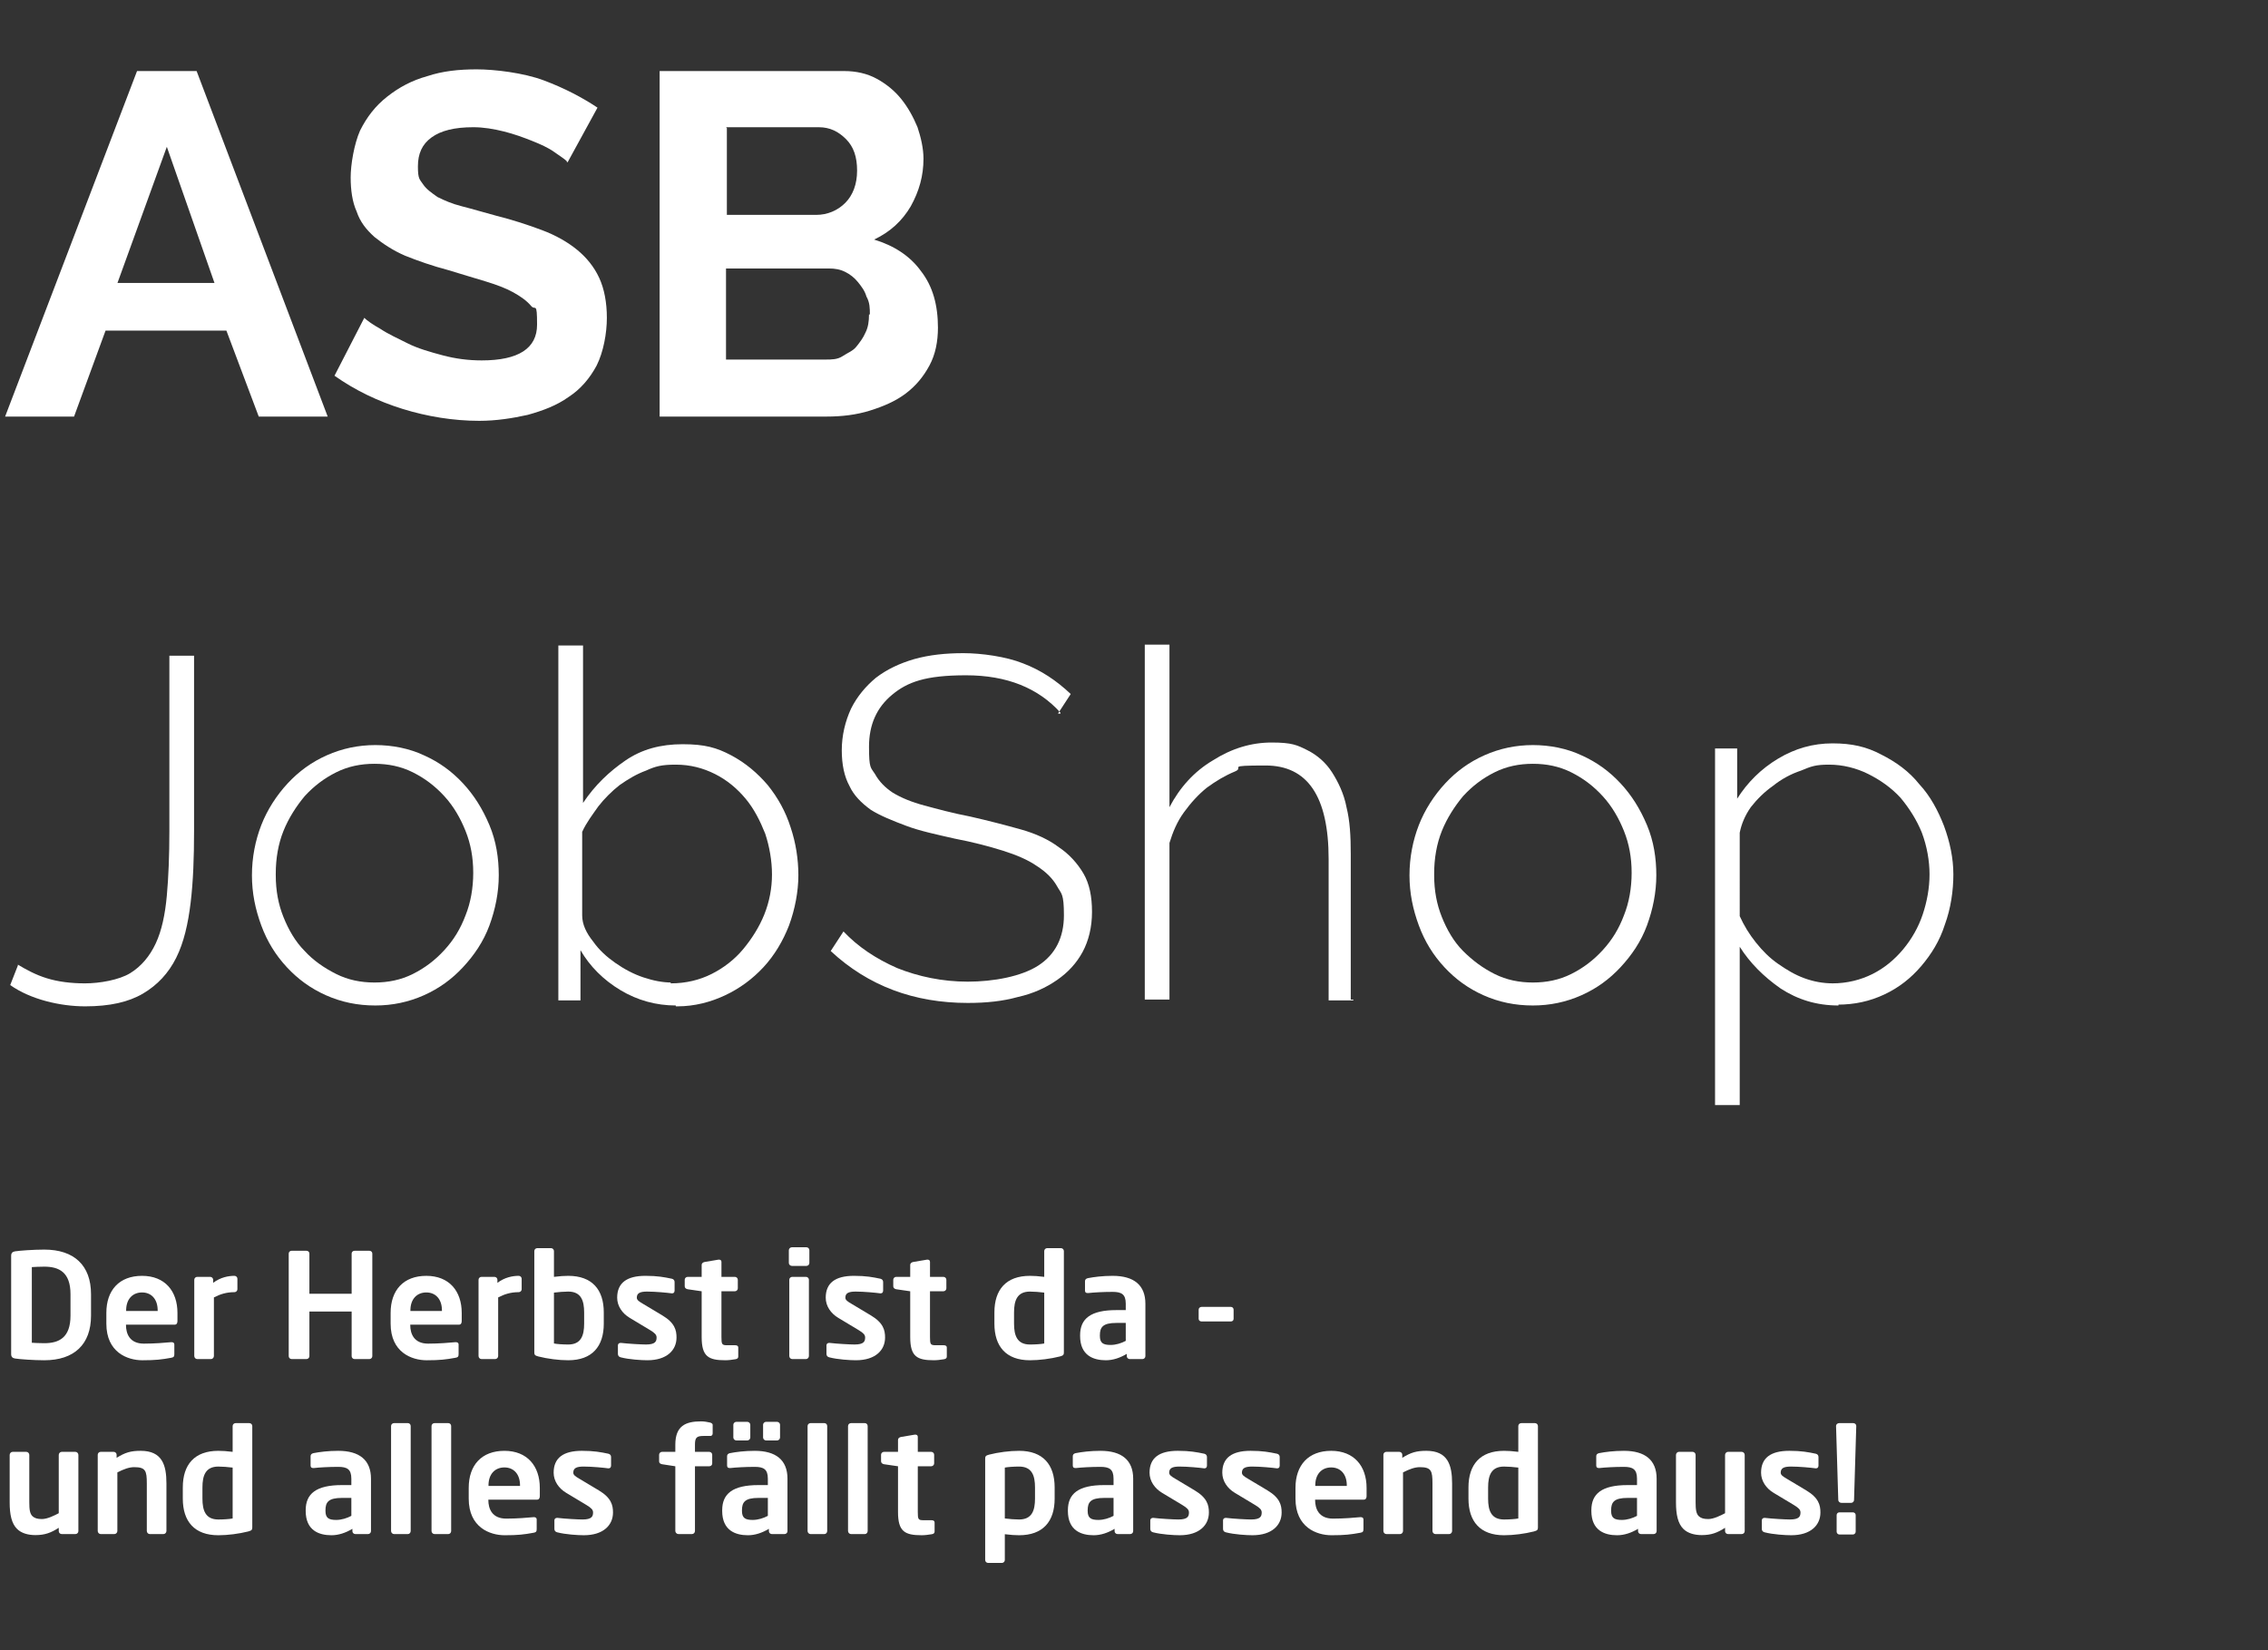 <?xml version="1.0" encoding="UTF-8" standalone="no"?>
<!-- Created with Inkscape (http://www.inkscape.org/) -->

<svg
   version="1.1"
   id="svg2"
   width="473.6"
   height="344.681"
   viewBox="0 0 473.6 344.681"
   xmlns="http://www.w3.org/2000/svg"
   xmlns:svg="http://www.w3.org/2000/svg">
  <rect x="0" y="0" width="473.6" height="344.681" fill="#333333" stroke="none"/>
  <defs
     id="defs6">
    <clipPath
       clipPathUnits="userSpaceOnUse"
       id="clipPath20">
      <path
         d="M 0,0 H 355.2 V 258.511 H 0 Z"
         id="path18" />
    </clipPath>
    <clipPath
       clipPathUnits="userSpaceOnUse"
       id="clipPath64">
      <path
         d="M 0,258.511 H 355.2 V 0 H 0 Z"
         id="path62" />
    </clipPath>
  </defs>
  <g
     id="g8"
     transform="matrix(1.333,0,0,-1.333,0,344.681)">
    <g
       id="g10"
       transform="translate(21.467,247.443)">
      <path
         d="m 0,0 -20.667,-54.133 h 10.8 l 4.934,13.466 H 14 l 5.067,-13.466 h 10.8 L 9.333,0 Z M 4.667,-11.867 12.133,-33.2 H -3.066 Z"
         style="fill:#ffffff;fill-opacity:1;fill-rule:nonzero;stroke:none"
         id="path12" />
    </g>
    <g
       id="g14">
      <g
         id="g16"
         clip-path="url(#clipPath20)">
        <g
           id="g22"
           transform="translate(88.8,233.31)">
          <path
             d="m 0,0 c -0.4,0.4 -1.067,0.8 -2,1.467 -0.933,0.666 -2.133,1.2 -3.467,1.733 -1.333,0.533 -2.8,1.067 -4.4,1.467 -1.6,0.4 -3.2,0.666 -4.8,0.666 -2.933,0 -5.066,-0.533 -6.533,-1.6 -1.467,-1.066 -2.133,-2.533 -2.133,-4.533 0,-2 0.266,-2 0.8,-2.8 0.533,-0.8 1.333,-1.333 2.266,-2 1.067,-0.533 2.267,-1.067 3.867,-1.467 1.6,-0.4 3.333,-0.933 5.333,-1.466 C -8.4,-9.2 -6,-10 -3.867,-10.8 c 2.134,-0.8 4,-1.867 5.467,-3.067 1.467,-1.2 2.667,-2.666 3.467,-4.4 0.8,-1.733 1.2,-3.866 1.2,-6.266 0,-2.4 -0.534,-5.334 -1.6,-7.467 -1.067,-2 -2.534,-3.733 -4.4,-4.933 -1.867,-1.334 -4,-2.134 -6.4,-2.8 -2.4,-0.534 -4.934,-0.934 -7.6,-0.934 -4,0 -8.134,0.667 -12,1.867 -3.867,1.2 -7.467,2.933 -10.667,5.2 l 4.667,9.067 c 0.4,-0.4 1.333,-1.067 2.533,-1.734 1.2,-0.8 2.667,-1.466 4.267,-2.266 1.6,-0.8 3.466,-1.334 5.466,-1.867 2,-0.533 4,-0.8 6.134,-0.8 5.733,0 8.666,1.867 8.666,5.6 0,3.733 -0.266,2.133 -0.933,2.933 -0.667,0.8 -1.6,1.467 -2.8,2.134 -1.2,0.666 -2.667,1.2 -4.4,1.733 -1.733,0.533 -3.6,1.067 -5.733,1.733 -2.534,0.667 -4.8,1.467 -6.8,2.267 -1.867,0.8 -3.467,1.867 -4.8,2.933 -1.334,1.2 -2.267,2.4 -2.8,4 -0.667,1.467 -0.934,3.334 -0.934,5.334 0,2 0.534,5.2 1.467,7.333 1.067,2.133 2.4,3.867 4.267,5.333 1.866,1.467 3.866,2.534 6.266,3.2 2.4,0.8 4.934,1.067 7.734,1.067 2.8,0 7.333,-0.533 10.533,-1.733 C -0.4,11.467 2.4,10 4.8,8.4 L 0.133,-0.133 H 0 Z"
             style="fill:#ffffff;fill-opacity:1;fill-rule:nonzero;stroke:none"
             id="path24" />
        </g>
        <g
           id="g26"
           transform="translate(146.933,207.31)">
          <path
             d="m 0,0 c 0,-2.267 -0.4,-4.267 -1.333,-6 -0.934,-1.733 -2.134,-3.2 -3.734,-4.4 -1.6,-1.2 -3.466,-2 -5.6,-2.667 -2.133,-0.666 -4.4,-0.933 -6.8,-0.933 H -43.6 v 54.133 h 28.933 c 1.867,0 3.6,-0.4 5.067,-1.2 1.467,-0.8 2.8,-1.866 3.867,-3.2 1.066,-1.333 1.866,-2.8 2.533,-4.4 0.533,-1.6 0.933,-3.333 0.933,-4.933 0,-2.667 -0.666,-5.067 -2,-7.467 -1.333,-2.266 -3.2,-4 -5.733,-5.2 C -6.933,12.8 -4.4,11.2 -2.667,8.8 -0.8,6.4 0,3.467 0,-0.133 Z M -33.067,31.2 V 17.6 h 14 c 1.734,0 3.334,0.667 4.534,1.867 1.2,1.2 1.866,2.933 1.866,5.066 0,2.134 -0.533,3.734 -1.733,4.934 -1.2,1.2 -2.533,1.866 -4.267,1.866 H -33.2 Z M -10.667,2 c 0,0.933 0,1.867 -0.533,2.8 -0.267,0.933 -0.8,1.6 -1.333,2.267 -0.534,0.666 -1.2,1.2 -2,1.6 -0.8,0.4 -1.6,0.533 -2.534,0.533 H -33.2 V -5.067 h 15.6 c 0.933,0 1.867,0 2.667,0.534 0.8,0.533 1.6,0.8 2.133,1.466 0.533,0.667 1.067,1.334 1.467,2.267 0.4,0.8 0.533,1.733 0.533,2.8 z"
             style="fill:#ffffff;fill-opacity:1;fill-rule:nonzero;stroke:none"
             id="path28" />
        </g>
        <g
           id="g30"
           transform="translate(2.8,107.444)">
          <path
             d="m 0,0 c 1.333,-0.8 2.8,-1.6 4.533,-2.133 1.734,-0.534 3.734,-0.8 6,-0.8 2.267,0 5.334,0.533 7.067,1.6 1.733,1.066 3.067,2.666 4,4.666 0.933,2 1.467,4.534 1.733,7.467 0.267,2.933 0.4,6.4 0.4,10.133 V 48.4 H 27.6 V 20.933 C 27.6,16.8 27.467,13.067 27.067,9.733 26.667,6.4 26,3.467 24.8,1.067 c -1.2,-2.4 -2.933,-4.267 -5.2,-5.6 -2.267,-1.334 -5.2,-2 -9.067,-2 C 6.667,-6.533 2,-5.467 -1.2,-3.2 L 0,-0.133 Z"
             style="fill:#ffffff;fill-opacity:1;fill-rule:nonzero;stroke:none"
             id="path32" />
        </g>
        <g
           id="g34"
           transform="translate(58.8,101.044)">
          <path
             d="m 0,0 c -2.8,0 -5.333,0.533 -7.733,1.6 -2.4,1.067 -4.4,2.533 -6.134,4.4 -1.733,1.867 -3.066,4 -4,6.533 -0.933,2.534 -1.466,5.067 -1.466,7.867 0,2.8 0.533,5.467 1.466,7.867 0.934,2.4 2.4,4.666 4.134,6.533 1.733,1.867 3.733,3.333 6.133,4.4 2.4,1.067 4.933,1.6 7.6,1.6 2.667,0 5.333,-0.533 7.6,-1.6 2.4,-1.067 4.4,-2.533 6.133,-4.4 1.734,-1.867 3.067,-4 4.134,-6.533 1.066,-2.534 1.466,-5.2 1.466,-7.867 0,-2.667 -0.533,-5.333 -1.466,-7.867 C 16.933,10 15.467,7.867 13.733,6 12,4.133 10,2.667 7.6,1.6 5.2,0.533 2.667,0 0,0 m -15.6,20.4 c 0,-2.4 0.4,-4.533 1.2,-6.533 0.8,-2 1.867,-3.867 3.333,-5.334 C -9.733,7.067 -8,5.867 -6.133,4.933 -4.267,4 -2.267,3.6 -0.133,3.6 2,3.6 4,4 5.867,4.933 7.733,5.867 9.333,7.067 10.8,8.667 c 1.467,1.6 2.533,3.333 3.333,5.466 0.8,2 1.2,4.267 1.2,6.667 0,2.4 -0.4,4.533 -1.2,6.533 -0.8,2 -1.866,3.867 -3.333,5.467 -1.467,1.6 -3.067,2.8 -4.933,3.733 -1.867,0.934 -3.867,1.334 -6,1.334 -2.134,0 -4.134,-0.4 -6,-1.334 C -8,35.6 -9.6,34.4 -11.067,32.8 -12.4,31.2 -13.6,29.333 -14.4,27.333 c -0.8,-2 -1.2,-4.266 -1.2,-6.666 z"
             style="fill:#ffffff;fill-opacity:1;fill-rule:nonzero;stroke:none"
             id="path36" />
        </g>
        <g
           id="g38"
           transform="translate(105.867,101.044)">
          <path
             d="m 0,0 c -3.067,0 -6,0.8 -8.667,2.4 -2.666,1.6 -4.8,3.733 -6.266,6.267 V 0.8 H -18.4 v 55.6 h 3.867 V 31.733 c 1.866,2.8 4.133,4.934 6.666,6.667 2.534,1.733 5.467,2.533 8.934,2.533 3.466,0 5.333,-0.533 7.6,-1.733 2.266,-1.2 4.133,-2.8 5.733,-4.667 1.6,-2 2.8,-4.133 3.6,-6.666 0.8,-2.4 1.2,-4.934 1.2,-7.467 0,-2.533 -0.533,-5.333 -1.467,-7.867 C 16.8,10.133 15.467,7.867 13.733,6 12,4.133 10,2.667 7.733,1.6 5.467,0.533 2.933,-0.133 0.267,-0.133 H 0 Z M -0.8,3.467 C 1.6,3.467 3.733,4 5.6,4.933 7.467,5.867 9.2,7.2 10.533,8.8 c 1.334,1.6 2.534,3.467 3.334,5.467 0.8,2 1.2,4.133 1.2,6.266 0,2.134 -0.4,4.4 -1.067,6.4 -0.8,2 -1.733,3.867 -3.067,5.467 C 9.6,34 8,35.333 6.133,36.267 4.267,37.2 2.267,37.733 0,37.733 -2.267,37.733 -3.2,37.467 -4.667,36.8 -6.133,36.267 -7.467,35.467 -8.8,34.533 -10,33.6 -11.2,32.4 -12.133,31.2 -13.067,29.867 -14,28.667 -14.667,27.2 V 14.133 c 0,-1.466 0.667,-2.8 1.734,-4.133 C -12,8.667 -10.8,7.6 -9.467,6.667 -8.133,5.733 -6.667,4.933 -5.067,4.4 -3.467,3.867 -2,3.6 -0.667,3.6 H -0.8 Z"
             style="fill:#ffffff;fill-opacity:1;fill-rule:nonzero;stroke:none"
             id="path40" />
        </g>
        <g
           id="g42"
           transform="translate(166.133,146.91)">
          <path
             d="m 0,0 c -3.467,3.867 -8.4,5.867 -14.8,5.867 -6.4,0 -9.2,-1.067 -11.6,-3.067 -2.4,-2 -3.6,-4.667 -3.6,-8.133 0,-3.467 0.267,-3.2 0.933,-4.267 0.667,-1.2 1.6,-2.133 2.8,-2.933 1.334,-0.8 2.934,-1.467 4.934,-2 2,-0.534 4.4,-1.2 7.2,-1.734 2.933,-0.666 5.466,-1.333 7.866,-2 2.4,-0.666 4.4,-1.6 6,-2.8 1.6,-1.066 2.934,-2.533 3.867,-4.133 0.933,-1.6 1.333,-3.6 1.333,-6 0,-2.4 -0.533,-4.533 -1.466,-6.267 -0.934,-1.733 -2.267,-3.2 -4,-4.4 -1.734,-1.2 -3.734,-2.133 -6.134,-2.666 -2.4,-0.667 -4.933,-0.934 -7.866,-0.934 -8.4,0 -15.6,2.667 -21.467,8.134 l 2,3.066 c 2.267,-2.4 5.067,-4.266 8.4,-5.733 3.333,-1.333 7.067,-2.133 11.067,-2.133 4,0 8.4,0.8 11.066,2.533 2.667,1.733 4,4.4 4,7.867 0,3.466 -0.4,3.333 -1.066,4.533 -0.667,1.2 -1.734,2.267 -3.2,3.2 -1.334,0.933 -3.2,1.733 -5.334,2.4 -2.133,0.667 -4.666,1.333 -7.466,1.867 -2.934,0.666 -5.467,1.2 -7.6,2 -2.134,0.8 -4.134,1.6 -5.6,2.533 -1.467,1.067 -2.667,2.267 -3.334,3.733 -0.8,1.467 -1.2,3.334 -1.2,5.6 0,2.267 0.534,4.534 1.467,6.534 0.933,1.866 2.267,3.466 3.867,4.8 1.733,1.333 3.733,2.266 6,2.933 2.4,0.667 4.933,0.933 7.733,0.933 2.8,0 6.667,-0.533 9.333,-1.6 2.8,-1.066 5.2,-2.666 7.467,-4.8 l -2,-3.066 H 0 Z"
             style="fill:#ffffff;fill-opacity:1;fill-rule:nonzero;stroke:none"
             id="path44" />
        </g>
        <g
           id="g46"
           transform="translate(212,101.844)">
          <path
             d="M 0,0 H -3.867 V 22.133 C -3.867,32 -7.2,36.8 -13.733,36.8 c -6.534,0 -3.2,-0.267 -4.8,-0.933 -1.6,-0.667 -2.934,-1.467 -4.4,-2.534 -1.334,-1.066 -2.534,-2.4 -3.6,-3.866 C -27.6,28 -28.267,26.4 -28.8,24.667 V 0.133 h -3.867 v 55.6 H -28.8 V 30.267 c 1.6,3.066 3.867,5.6 6.8,7.333 2.933,1.867 6,2.8 9.2,2.8 3.2,0 4,-0.4 5.6,-1.2 1.6,-0.8 2.933,-2 3.867,-3.467 C -2.4,34.267 -1.467,32.4 -1.067,30.267 -0.533,28.133 -0.4,25.733 -0.4,22.933 V 0.133 H 0 Z"
             style="fill:#ffffff;fill-opacity:1;fill-rule:nonzero;stroke:none"
             id="path48" />
        </g>
        <g
           id="g50"
           transform="translate(240.133,101.044)">
          <path
             d="m 0,0 c -2.8,0 -5.333,0.533 -7.733,1.6 -2.4,1.067 -4.4,2.533 -6.134,4.4 -1.733,1.867 -3.066,4 -4,6.533 -0.933,2.534 -1.466,5.067 -1.466,7.867 0,2.8 0.533,5.467 1.466,7.867 0.934,2.4 2.4,4.666 4.134,6.533 1.733,1.867 3.733,3.333 6.133,4.4 2.4,1.067 4.933,1.6 7.6,1.6 2.667,0 5.333,-0.533 7.6,-1.6 2.4,-1.067 4.4,-2.533 6.133,-4.4 1.734,-1.867 3.067,-4 4.134,-6.533 1.066,-2.534 1.466,-5.2 1.466,-7.867 0,-2.667 -0.533,-5.333 -1.466,-7.867 C 16.933,10 15.467,7.867 13.733,6 12,4.133 10,2.667 7.6,1.6 5.2,0.533 2.667,0 0,0 m -15.467,20.4 c 0,-2.4 0.4,-4.533 1.2,-6.533 0.8,-2 1.867,-3.867 3.334,-5.334 C -9.467,7.067 -7.867,5.867 -6,4.933 -4.133,4 -2.133,3.6 0,3.6 c 2.133,0 4.133,0.4 6,1.333 1.867,0.934 3.467,2.134 4.933,3.734 1.467,1.6 2.534,3.333 3.334,5.466 0.8,2 1.2,4.267 1.2,6.667 0,2.4 -0.4,4.533 -1.2,6.533 -0.8,2 -1.867,3.867 -3.334,5.467 -1.466,1.6 -3.066,2.8 -4.933,3.733 -1.867,0.934 -3.867,1.334 -6,1.334 -2.133,0 -4.133,-0.4 -6,-1.334 C -7.867,35.6 -9.467,34.4 -10.933,32.8 c -1.334,-1.6 -2.534,-3.467 -3.334,-5.467 -0.8,-2 -1.2,-4.266 -1.2,-6.666 z"
             style="fill:#ffffff;fill-opacity:1;fill-rule:nonzero;stroke:none"
             id="path52" />
        </g>
        <g
           id="g54"
           transform="translate(288,101.044)">
          <path
             d="m 0,0 c -3.467,0 -6.4,0.933 -9.067,2.667 -2.666,1.866 -4.8,4 -6.4,6.533 v -24.8 h -3.866 v 55.867 h 3.466 V 32.4 c 1.6,2.533 3.734,4.667 6.4,6.267 2.667,1.6 5.467,2.4 8.534,2.4 3.066,0 5.333,-0.534 7.6,-1.734 2.4,-1.2 4.4,-2.666 6,-4.666 C 14.4,32.8 15.6,30.533 16.533,28.133 17.467,25.6 18,23.067 18,20.533 18,18 17.6,15.2 16.667,12.667 15.867,10.133 14.533,8 12.933,6.133 11.333,4.267 9.467,2.8 7.2,1.733 4.933,0.667 2.533,0.133 -0.133,0.133 H 0 Z M -0.933,3.467 C 1.333,3.467 3.467,4 5.333,4.933 7.2,5.867 8.8,7.2 10.133,8.8 c 1.334,1.6 2.4,3.467 3.067,5.467 0.667,2 1.067,4.133 1.067,6.266 0,2.134 -0.4,4.4 -1.2,6.534 -0.8,2 -2,3.866 -3.334,5.466 -1.466,1.6 -3.2,2.8 -5.066,3.734 -1.867,0.933 -4,1.466 -6.134,1.466 -2.133,0 -2.8,-0.266 -4.4,-0.933 -1.6,-0.533 -3.066,-1.333 -4.4,-2.4 -1.333,-0.933 -2.533,-2.133 -3.466,-3.333 -0.934,-1.334 -1.467,-2.667 -1.734,-4 V 14 C -14.8,12.533 -14,11.2 -12.933,9.867 -11.867,8.533 -10.8,7.467 -9.467,6.533 -8.133,5.6 -6.8,4.8 -5.333,4.267 -3.867,3.733 -2.4,3.467 -0.8,3.467 Z"
             style="fill:#ffffff;fill-opacity:1;fill-rule:nonzero;stroke:none"
             id="path56" />
        </g>
      </g>
    </g>
    <g
       id="g58">
      <g
         id="g60"
         clip-path="url(#clipPath64)">
        <g
           id="g66"
           transform="translate(11.044,55.81)">
          <path
             d="m 0,0 c 0,3.426 -1.771,4.317 -4.101,4.317 -0.862,0 -1.468,-0.046 -1.957,-0.069 V -7.606 c 0.489,-0.024 1.095,-0.069 1.957,-0.069 2.33,0 4.101,0.891 4.101,4.317 z m -4.101,-10.348 c -1.654,0 -3.891,0.16 -4.59,0.275 -0.396,0.068 -0.606,0.251 -0.606,0.708 V 6.008 c 0,0.456 0.21,0.639 0.606,0.708 0.699,0.114 2.936,0.273 4.59,0.273 4.66,0 7.316,-2.467 7.316,-6.989 v -3.358 c 0,-4.523 -2.656,-6.99 -7.316,-6.99"
             style="fill:#ffffff;fill-opacity:1;fill-rule:nonzero;stroke:none"
             id="path68" />
        </g>
        <g
           id="g70"
           transform="translate(24.7,53.274)">
          <path
             d="M 0,0 C 0,1.782 -1.001,2.811 -2.446,2.811 -3.891,2.811 -4.939,1.805 -4.939,0 V -0.091 H 0 Z m 2.633,-2.238 h -7.596 v -0.069 c 0,-1.325 0.56,-2.901 2.796,-2.901 1.701,0 3.309,0.138 4.288,0.229 H 2.19 c 0.233,0 0.42,-0.115 0.42,-0.343 v -1.507 c 0,-0.366 -0.07,-0.525 -0.489,-0.594 -1.515,-0.274 -2.424,-0.389 -4.521,-0.389 -2.329,0 -5.639,1.234 -5.639,5.734 v 1.69 c 0,3.564 2.028,5.802 5.593,5.802 3.588,0 5.545,-2.398 5.545,-5.802 v -1.279 c 0,-0.365 -0.14,-0.571 -0.466,-0.571"
             style="fill:#ffffff;fill-opacity:1;fill-rule:nonzero;stroke:none"
             id="path72" />
        </g>
        <g
           id="g74"
           transform="translate(36.724,56.13)">
          <path
             d="m 0,0 c -1.258,0 -2.237,-0.319 -3.215,-0.822 v -9.183 c 0,-0.251 -0.21,-0.479 -0.467,-0.479 h -2.143 c -0.257,0 -0.466,0.228 -0.466,0.479 V 1.941 c 0,0.252 0.209,0.457 0.466,0.457 h 2.027 c 0.256,0 0.466,-0.205 0.466,-0.457 V 1.462 C -2.19,2.33 -0.932,2.559 0,2.559 0.256,2.559 0.466,2.354 0.466,2.102 V 0.457 C 0.466,0.206 0.256,0 0,0"
             style="fill:#ffffff;fill-opacity:1;fill-rule:nonzero;stroke:none"
             id="path76" />
        </g>
        <g
           id="g78"
           transform="translate(57.858,45.645)">
          <path
             d="M 0,0 H -2.307 C -2.563,0 -2.772,0.206 -2.772,0.457 V 7.446 H -9.39 V 0.457 C -9.39,0.206 -9.6,0 -9.856,0 h -2.307 c -0.256,0 -0.465,0.206 -0.465,0.457 v 16.081 c 0,0.251 0.209,0.434 0.465,0.434 h 2.307 c 0.256,0 0.466,-0.183 0.466,-0.434 v -6.305 h 6.618 v 6.305 c 0,0.251 0.209,0.434 0.465,0.434 H 0 c 0.256,0 0.466,-0.183 0.466,-0.434 V 0.457 C 0.466,0.206 0.256,0 0,0"
             style="fill:#ffffff;fill-opacity:1;fill-rule:nonzero;stroke:none"
             id="path80" />
        </g>
        <g
           id="g82"
           transform="translate(69.231,53.274)">
          <path
             d="M 0,0 C 0,1.782 -1.001,2.811 -2.446,2.811 -3.891,2.811 -4.939,1.805 -4.939,0 V -0.091 H 0 Z m 2.633,-2.238 h -7.596 v -0.069 c 0,-1.325 0.56,-2.901 2.796,-2.901 1.701,0 3.309,0.138 4.288,0.229 H 2.19 c 0.233,0 0.42,-0.115 0.42,-0.343 v -1.507 c 0,-0.366 -0.07,-0.525 -0.489,-0.594 -1.515,-0.274 -2.424,-0.389 -4.521,-0.389 -2.329,0 -5.638,1.234 -5.638,5.734 v 1.69 c 0,3.564 2.027,5.802 5.592,5.802 3.588,0 5.545,-2.398 5.545,-5.802 v -1.279 c 0,-0.365 -0.14,-0.571 -0.466,-0.571"
             style="fill:#ffffff;fill-opacity:1;fill-rule:nonzero;stroke:none"
             id="path84" />
        </g>
        <g
           id="g86"
           transform="translate(81.255,56.13)">
          <path
             d="m 0,0 c -1.258,0 -2.237,-0.319 -3.215,-0.822 v -9.183 c 0,-0.251 -0.21,-0.479 -0.467,-0.479 h -2.143 c -0.257,0 -0.466,0.228 -0.466,0.479 V 1.941 c 0,0.252 0.209,0.457 0.466,0.457 h 2.027 c 0.256,0 0.466,-0.205 0.466,-0.457 V 1.462 C -2.19,2.33 -0.932,2.559 0,2.559 0.256,2.559 0.466,2.354 0.466,2.102 V 0.457 C 0.466,0.206 0.256,0 0,0"
             style="fill:#ffffff;fill-opacity:1;fill-rule:nonzero;stroke:none"
             id="path88" />
        </g>
        <g
           id="g90"
           transform="translate(91.508,52.955)">
          <path
             d="m 0,0 c 0,1.873 -0.489,3.267 -2.493,3.267 -0.559,0 -1.584,-0.069 -2.236,-0.161 v -7.971 c 0.442,-0.092 1.397,-0.16 2.236,-0.16 2.004,0 2.493,1.393 2.493,3.266 z m -2.493,-7.492 c -1.491,0 -3.238,0.228 -4.683,0.594 -0.536,0.136 -0.629,0.274 -0.629,0.617 V 9.616 c 0,0.252 0.209,0.457 0.466,0.457 h 2.143 c 0.257,0 0.467,-0.205 0.467,-0.457 V 5.573 c 0.861,0.114 1.677,0.16 2.236,0.16 3.751,0 5.569,-2.17 5.569,-5.733 v -1.759 c 0,-3.563 -1.818,-5.733 -5.569,-5.733"
             style="fill:#ffffff;fill-opacity:1;fill-rule:nonzero;stroke:none"
             id="path92" />
        </g>
        <g
           id="g94"
           transform="translate(101.412,45.463)">
          <path
             d="m 0,0 c -0.909,0 -2.866,0.114 -4.17,0.457 -0.28,0.068 -0.443,0.251 -0.443,0.525 v 1.371 c 0,0.182 0.163,0.365 0.396,0.365 h 0.093 c 1.119,-0.137 3.215,-0.251 3.915,-0.251 1.444,0 1.654,0.479 1.654,1.096 0,0.434 -0.28,0.708 -1.026,1.166 l -3.191,1.918 c -1.143,0.685 -1.958,1.828 -1.958,3.152 0,2.285 1.468,3.427 4.427,3.427 1.887,0 2.959,-0.205 4.148,-0.457 0.279,-0.069 0.419,-0.251 0.419,-0.526 v -1.324 c 0,-0.274 -0.14,-0.435 -0.373,-0.435 H 3.798 c -0.652,0.092 -2.516,0.275 -3.844,0.275 -1.119,0 -1.608,-0.251 -1.608,-0.96 0,-0.365 0.349,-0.594 0.932,-0.937 L 2.33,7.035 C 4.288,5.87 4.567,4.729 4.567,3.563 4.567,1.576 3.052,0 0,0"
             style="fill:#ffffff;fill-opacity:1;fill-rule:nonzero;stroke:none"
             id="path96" />
        </g>
        <g
           id="g98"
           transform="translate(115.207,45.623)">
          <path
             d="m 0,0 c -0.559,-0.092 -1.072,-0.16 -1.584,-0.16 -2.633,0 -3.705,0.571 -3.705,3.632 v 7.173 l -2.19,0.319 c -0.256,0.046 -0.466,0.206 -0.466,0.457 v 1.027 c 0,0.252 0.21,0.457 0.466,0.457 h 2.19 v 1.873 c 0,0.252 0.21,0.411 0.466,0.457 l 2.167,0.366 h 0.093 c 0.21,0 0.373,-0.115 0.373,-0.342 v -2.354 h 2.097 c 0.257,0 0.466,-0.205 0.466,-0.457 v -1.347 c 0,-0.251 -0.209,-0.456 -0.466,-0.456 H -2.19 V 3.472 c 0,-1.143 0.07,-1.28 0.909,-1.28 h 1.235 c 0.302,0 0.489,-0.114 0.489,-0.342 V 0.411 C 0.443,0.183 0.303,0.045 0,0"
             style="fill:#ffffff;fill-opacity:1;fill-rule:nonzero;stroke:none"
             id="path100" />
        </g>
        <g
           id="g102"
           transform="translate(126.253,45.645)">
          <path
             d="M 0,0 H -2.144 C -2.4,0 -2.609,0.229 -2.609,0.479 v 11.947 c 0,0.252 0.209,0.457 0.465,0.457 H 0 c 0.256,0 0.466,-0.205 0.466,-0.457 V 0.479 C 0.466,0.229 0.256,0 0,0 m 0.07,14.597 h -2.26 c -0.256,0 -0.489,0.205 -0.489,0.456 v 2.01 c 0,0.251 0.233,0.458 0.489,0.458 h 2.26 c 0.256,0 0.466,-0.207 0.466,-0.458 v -2.01 c 0,-0.251 -0.21,-0.456 -0.466,-0.456"
             style="fill:#ffffff;fill-opacity:1;fill-rule:nonzero;stroke:none"
             id="path104" />
        </g>
        <g
           id="g106"
           transform="translate(134.082,45.463)">
          <path
             d="m 0,0 c -0.909,0 -2.866,0.114 -4.17,0.457 -0.28,0.068 -0.443,0.251 -0.443,0.525 v 1.371 c 0,0.182 0.163,0.365 0.396,0.365 h 0.093 c 1.119,-0.137 3.215,-0.251 3.915,-0.251 1.444,0 1.654,0.479 1.654,1.096 0,0.434 -0.28,0.708 -1.026,1.166 l -3.191,1.918 c -1.142,0.685 -1.958,1.828 -1.958,3.152 0,2.285 1.468,3.427 4.427,3.427 1.887,0 2.959,-0.205 4.148,-0.457 0.279,-0.069 0.419,-0.251 0.419,-0.526 v -1.324 c 0,-0.274 -0.14,-0.435 -0.373,-0.435 H 3.798 c -0.652,0.092 -2.516,0.275 -3.844,0.275 -1.119,0 -1.608,-0.251 -1.608,-0.96 0,-0.365 0.349,-0.594 0.932,-0.937 L 2.33,7.035 C 4.287,5.87 4.567,4.729 4.567,3.563 4.567,1.576 3.052,0 0,0"
             style="fill:#ffffff;fill-opacity:1;fill-rule:nonzero;stroke:none"
             id="path108" />
        </g>
        <g
           id="g110"
           transform="translate(147.877,45.623)">
          <path
             d="m 0,0 c -0.559,-0.092 -1.072,-0.16 -1.584,-0.16 -2.633,0 -3.705,0.571 -3.705,3.632 v 7.173 l -2.19,0.319 c -0.256,0.046 -0.466,0.206 -0.466,0.457 v 1.027 c 0,0.252 0.21,0.457 0.466,0.457 h 2.19 v 1.873 c 0,0.252 0.21,0.411 0.466,0.457 l 2.167,0.366 h 0.093 c 0.21,0 0.373,-0.115 0.373,-0.342 v -2.354 h 2.097 c 0.256,0 0.466,-0.205 0.466,-0.457 v -1.347 c 0,-0.251 -0.21,-0.456 -0.466,-0.456 H -2.19 V 3.472 c 0,-1.143 0.07,-1.28 0.909,-1.28 h 1.235 c 0.302,0 0.489,-0.114 0.489,-0.342 V 0.411 C 0.443,0.183 0.303,0.045 0,0"
             style="fill:#ffffff;fill-opacity:1;fill-rule:nonzero;stroke:none"
             id="path112" />
        </g>
        <g
           id="g114"
           transform="translate(163.583,56.061)">
          <path
             d="m 0,0 c -0.652,0.092 -1.678,0.16 -2.237,0.16 -2.004,0 -2.493,-1.393 -2.493,-3.266 v -1.759 c 0,-1.873 0.489,-3.267 2.493,-3.267 0.839,0 1.794,0.069 2.237,0.16 z m 2.447,-10.005 c -1.445,-0.365 -3.193,-0.594 -4.684,-0.594 -3.751,0 -5.569,2.17 -5.569,5.734 v 1.759 c 0,3.563 1.818,5.733 5.569,5.733 0.559,0 1.375,-0.046 2.237,-0.16 V 6.51 C 0,6.762 0.21,6.967 0.466,6.967 H 2.61 c 0.256,0 0.466,-0.205 0.466,-0.457 V -9.388 c 0,-0.342 -0.094,-0.48 -0.629,-0.617"
             style="fill:#ffffff;fill-opacity:1;fill-rule:nonzero;stroke:none"
             id="path116" />
        </g>
        <g
           id="g118"
           transform="translate(176.353,51.31)">
          <path
             d="m 0,0 h -1.468 c -2.12,0 -2.586,-0.662 -2.586,-1.941 v -0.092 c 0,-1.119 0.512,-1.416 1.678,-1.416 0.838,0 1.7,0.274 2.376,0.639 z M 2.61,-5.665 H 0.629 c -0.256,0 -0.466,0.206 -0.466,0.457 v 0.365 c -1.072,-0.639 -2.167,-1.005 -3.285,-1.005 -1.934,0 -4.031,0.731 -4.031,3.815 v 0.092 c 0,2.603 1.631,3.951 5.685,3.951 L 0,2.01 v 1.005 c 0,1.485 -0.676,1.85 -2.05,1.85 -1.492,0 -3.029,-0.091 -3.798,-0.182 h -0.117 c -0.233,0 -0.419,0.068 -0.419,0.388 v 1.462 c 0,0.251 0.14,0.411 0.443,0.48 0.932,0.182 2.283,0.365 3.891,0.365 3.308,0 5.126,-1.44 5.126,-4.363 v -8.223 c 0,-0.251 -0.21,-0.457 -0.466,-0.457"
             style="fill:#ffffff;fill-opacity:1;fill-rule:nonzero;stroke:none"
             id="path120" />
        </g>
        <g
           id="g122"
           transform="translate(192.806,51.539)">
          <path
             d="M 0,0 H -4.567 C -4.823,0 -5.033,0.16 -5.033,0.411 V 1.85 c 0,0.252 0.21,0.434 0.466,0.434 H 0 c 0.256,0 0.442,-0.182 0.442,-0.434 V 0.411 C 0.442,0.16 0.256,0 0,0"
             style="fill:#ffffff;fill-opacity:1;fill-rule:nonzero;stroke:none"
             id="path124" />
        </g>
        <g
           id="g126"
           transform="translate(11.813,18.23)">
          <path
             d="M 0,0 H -2.144 C -2.4,0 -2.609,0.206 -2.609,0.457 V 0.982 C -3.821,0.206 -4.776,-0.16 -6.268,-0.16 c -1.165,0 -2.19,0.297 -2.865,0.96 -0.863,0.845 -1.165,2.261 -1.165,4.157 v 7.446 c 0,0.251 0.209,0.48 0.465,0.48 h 2.144 c 0.256,0 0.466,-0.229 0.466,-0.48 V 4.957 c 0,-1.143 0.093,-1.805 0.536,-2.193 0.326,-0.274 0.722,-0.411 1.445,-0.411 0.862,0 1.98,0.571 2.633,0.914 v 9.136 c 0,0.251 0.209,0.48 0.465,0.48 H 0 c 0.256,0 0.466,-0.229 0.466,-0.48 V 0.457 C 0.466,0.206 0.256,0 0,0"
             style="fill:#ffffff;fill-opacity:1;fill-rule:nonzero;stroke:none"
             id="path128" />
        </g>
        <g
           id="g130"
           transform="translate(25.608,18.23)">
          <path
             d="M 0,0 H -2.144 C -2.4,0 -2.609,0.229 -2.609,0.479 v 7.448 c 0,1.987 -0.187,2.557 -1.981,2.557 -0.792,0 -1.654,-0.319 -2.633,-0.822 V 0.479 C -7.223,0.229 -7.433,0 -7.689,0 h -2.144 c -0.256,0 -0.465,0.229 -0.465,0.479 v 11.948 c 0,0.251 0.209,0.456 0.465,0.456 h 2.028 c 0.256,0 0.466,-0.205 0.466,-0.456 v -0.481 c 1.351,0.846 2.236,1.097 3.774,1.097 3.356,0 4.031,-2.216 4.031,-5.116 V 0.479 C 0.466,0.229 0.256,0 0,0"
             style="fill:#ffffff;fill-opacity:1;fill-rule:nonzero;stroke:none"
             id="path132" />
        </g>
        <g
           id="g134"
           transform="translate(36.444,28.646)">
          <path
             d="m 0,0 c -0.652,0.092 -1.678,0.16 -2.237,0.16 -2.004,0 -2.493,-1.393 -2.493,-3.266 v -1.759 c 0,-1.873 0.489,-3.267 2.493,-3.267 0.839,0 1.794,0.069 2.237,0.16 z m 2.447,-10.005 c -1.445,-0.365 -3.193,-0.594 -4.684,-0.594 -3.751,0 -5.569,2.17 -5.569,5.734 v 1.759 c 0,3.563 1.818,5.733 5.569,5.733 0.559,0 1.375,-0.046 2.237,-0.16 V 6.51 C 0,6.762 0.21,6.967 0.466,6.967 H 2.61 c 0.256,0 0.466,-0.205 0.466,-0.457 V -9.388 c 0,-0.342 -0.094,-0.48 -0.629,-0.617"
             style="fill:#ffffff;fill-opacity:1;fill-rule:nonzero;stroke:none"
             id="path136" />
        </g>
        <g
           id="g138"
           transform="translate(55.04,23.895)">
          <path
             d="m 0,0 h -1.468 c -2.12,0 -2.586,-0.662 -2.586,-1.941 v -0.092 c 0,-1.119 0.512,-1.416 1.678,-1.416 0.838,0 1.7,0.274 2.376,0.639 z M 2.61,-5.665 H 0.629 c -0.256,0 -0.466,0.206 -0.466,0.457 v 0.365 c -1.072,-0.639 -2.167,-1.005 -3.285,-1.005 -1.934,0 -4.031,0.731 -4.031,3.815 v 0.092 c 0,2.603 1.631,3.951 5.685,3.951 L 0,2.01 v 1.005 c 0,1.485 -0.676,1.85 -2.05,1.85 -1.492,0 -3.029,-0.091 -3.798,-0.182 h -0.117 c -0.233,0 -0.419,0.068 -0.419,0.388 v 1.462 c 0,0.251 0.14,0.411 0.443,0.48 0.932,0.182 2.283,0.365 3.891,0.365 3.308,0 5.126,-1.44 5.126,-4.363 v -8.223 c 0,-0.251 -0.21,-0.457 -0.466,-0.457"
             style="fill:#ffffff;fill-opacity:1;fill-rule:nonzero;stroke:none"
             id="path140" />
        </g>
        <g
           id="g142"
           transform="translate(63.895,18.23)">
          <path
             d="m 0,0 h -2.167 c -0.256,0 -0.466,0.229 -0.466,0.479 v 16.447 c 0,0.252 0.21,0.457 0.466,0.457 H 0 c 0.256,0 0.442,-0.205 0.442,-0.457 V 0.479 C 0.442,0.229 0.256,0 0,0"
             style="fill:#ffffff;fill-opacity:1;fill-rule:nonzero;stroke:none"
             id="path144" />
        </g>
        <g
           id="g146"
           transform="translate(70.233,18.23)">
          <path
             d="m 0,0 h -2.167 c -0.256,0 -0.466,0.229 -0.466,0.479 v 16.447 c 0,0.252 0.21,0.457 0.466,0.457 H 0 c 0.256,0 0.442,-0.205 0.442,-0.457 V 0.479 C 0.442,0.229 0.256,0 0,0"
             style="fill:#ffffff;fill-opacity:1;fill-rule:nonzero;stroke:none"
             id="path148" />
        </g>
        <g
           id="g150"
           transform="translate(81.464,25.859)">
          <path
             d="M 0,0 C 0,1.782 -1.001,2.811 -2.446,2.811 -3.891,2.811 -4.939,1.805 -4.939,0 V -0.091 H 0 Z m 2.633,-2.238 h -7.596 v -0.069 c 0,-1.325 0.56,-2.901 2.796,-2.901 1.701,0 3.309,0.138 4.288,0.229 H 2.19 c 0.233,0 0.42,-0.115 0.42,-0.343 v -1.507 c 0,-0.366 -0.07,-0.525 -0.489,-0.594 -1.515,-0.274 -2.424,-0.389 -4.521,-0.389 -2.329,0 -5.638,1.234 -5.638,5.734 v 1.69 c 0,3.564 2.027,5.802 5.592,5.802 3.588,0 5.545,-2.398 5.545,-5.802 v -1.279 c 0,-0.365 -0.14,-0.571 -0.466,-0.571"
             style="fill:#ffffff;fill-opacity:1;fill-rule:nonzero;stroke:none"
             id="path152" />
        </g>
        <g
           id="g154"
           transform="translate(91.461,18.048)">
          <path
             d="m 0,0 c -0.909,0 -2.866,0.114 -4.17,0.457 -0.28,0.068 -0.443,0.251 -0.443,0.525 v 1.371 c 0,0.182 0.163,0.365 0.396,0.365 h 0.093 c 1.119,-0.137 3.215,-0.251 3.915,-0.251 1.444,0 1.654,0.479 1.654,1.096 0,0.434 -0.28,0.708 -1.026,1.166 l -3.191,1.918 c -1.142,0.685 -1.958,1.828 -1.958,3.152 0,2.285 1.468,3.427 4.427,3.427 1.887,0 2.959,-0.205 4.148,-0.457 0.279,-0.069 0.419,-0.251 0.419,-0.526 v -1.324 c 0,-0.274 -0.14,-0.435 -0.373,-0.435 H 3.798 c -0.652,0.092 -2.516,0.275 -3.844,0.275 -1.119,0 -1.608,-0.251 -1.608,-0.96 0,-0.365 0.349,-0.594 0.932,-0.937 L 2.33,7.035 C 4.287,5.87 4.567,4.729 4.567,3.563 4.567,1.576 3.052,0 0,0"
             style="fill:#ffffff;fill-opacity:1;fill-rule:nonzero;stroke:none"
             id="path156" />
        </g>
        <g
           id="g158"
           transform="translate(111.291,33.603)">
          <path
             d="M 0,0 H -1.049 C -2.167,0 -2.423,-0.251 -2.423,-1.371 V -2.49 h 2.236 c 0.257,0 0.466,-0.205 0.466,-0.456 v -1.371 c 0,-0.251 -0.209,-0.434 -0.466,-0.434 h -2.236 v -10.143 c 0,-0.251 -0.21,-0.479 -0.466,-0.479 H -5.01 c -0.256,0 -0.489,0.228 -0.489,0.479 v 10.143 l -2.074,0.319 c -0.256,0.046 -0.466,0.183 -0.466,0.435 v 1.051 c 0,0.251 0.21,0.456 0.466,0.456 h 2.074 v 1.119 c 0,2.947 1.608,3.655 4.031,3.655 0.559,0 0.955,-0.092 1.398,-0.182 C 0.116,2.056 0.35,1.941 0.35,1.736 V 0.389 C 0.35,0.114 0.163,0 0,0"
             style="fill:#ffffff;fill-opacity:1;fill-rule:nonzero;stroke:none"
             id="path160" />
        </g>
        <g
           id="g162"
           transform="translate(121.707,32.895)">
          <path
             d="m 0,0 h -1.678 c -0.256,0 -0.489,0.205 -0.489,0.457 v 2.01 c 0,0.251 0.233,0.457 0.489,0.457 H 0 c 0.256,0 0.489,-0.206 0.489,-0.457 V 0.457 C 0.489,0.205 0.256,0 0,0 m -1.421,-9 h -1.468 c -2.12,0 -2.587,-0.662 -2.587,-1.941 v -0.092 c 0,-1.119 0.513,-1.416 1.678,-1.416 0.839,0 1.701,0.274 2.377,0.639 z M -4.66,0 h -1.677 c -0.257,0 -0.49,0.205 -0.49,0.457 v 2.01 c 0,0.251 0.233,0.457 0.49,0.457 h 1.677 c 0.256,0 0.489,-0.206 0.489,-0.457 V 0.457 C -4.171,0.205 -4.404,0 -4.66,0 m 5.848,-14.665 h -1.98 c -0.256,0 -0.466,0.206 -0.466,0.457 v 0.365 c -1.072,-0.639 -2.167,-1.005 -3.285,-1.005 -1.935,0 -4.031,0.731 -4.031,3.815 v 0.092 c 0,2.603 1.631,3.951 5.685,3.951 h 1.468 v 1.005 c 0,1.485 -0.676,1.85 -2.051,1.85 -1.491,0 -3.028,-0.091 -3.798,-0.182 h -0.116 c -0.233,0 -0.42,0.068 -0.42,0.388 v 1.462 c 0,0.251 0.14,0.411 0.443,0.48 0.932,0.182 2.283,0.365 3.891,0.365 3.309,0 5.126,-1.44 5.126,-4.363 v -8.223 c 0,-0.251 -0.209,-0.457 -0.466,-0.457"
             style="fill:#ffffff;fill-opacity:1;fill-rule:nonzero;stroke:none"
             id="path164" />
        </g>
        <g
           id="g166"
           transform="translate(129.142,18.23)">
          <path
             d="m 0,0 h -2.167 c -0.256,0 -0.466,0.229 -0.466,0.479 v 16.447 c 0,0.252 0.21,0.457 0.466,0.457 H 0 c 0.256,0 0.442,-0.205 0.442,-0.457 V 0.479 C 0.442,0.229 0.256,0 0,0"
             style="fill:#ffffff;fill-opacity:1;fill-rule:nonzero;stroke:none"
             id="path168" />
        </g>
        <g
           id="g170"
           transform="translate(135.48,18.23)">
          <path
             d="m 0,0 h -2.167 c -0.256,0 -0.466,0.229 -0.466,0.479 v 16.447 c 0,0.252 0.21,0.457 0.466,0.457 H 0 c 0.256,0 0.442,-0.205 0.442,-0.457 V 0.479 C 0.442,0.229 0.256,0 0,0"
             style="fill:#ffffff;fill-opacity:1;fill-rule:nonzero;stroke:none"
             id="path172" />
        </g>
        <g
           id="g174"
           transform="translate(145.965,18.208)">
          <path
             d="m 0,0 c -0.559,-0.092 -1.072,-0.16 -1.584,-0.16 -2.633,0 -3.705,0.571 -3.705,3.632 v 7.173 l -2.19,0.319 c -0.256,0.046 -0.466,0.206 -0.466,0.457 v 1.028 c 0,0.251 0.21,0.456 0.466,0.456 h 2.19 v 1.873 c 0,0.252 0.21,0.411 0.466,0.457 l 2.167,0.366 h 0.093 c 0.21,0 0.373,-0.115 0.373,-0.342 v -2.354 h 2.097 c 0.256,0 0.466,-0.205 0.466,-0.456 v -1.348 c 0,-0.251 -0.21,-0.456 -0.466,-0.456 H -2.19 V 3.472 c 0,-1.143 0.07,-1.28 0.909,-1.28 h 1.235 c 0.302,0 0.489,-0.114 0.489,-0.342 V 0.411 C 0.443,0.183 0.303,0.045 0,0"
             style="fill:#ffffff;fill-opacity:1;fill-rule:nonzero;stroke:none"
             id="path176" />
        </g>
        <g
           id="g178"
           transform="translate(162.137,25.54)">
          <path
             d="m 0,0 c 0,1.873 -0.489,3.267 -2.493,3.267 -0.839,0 -1.794,-0.069 -2.236,-0.161 v -7.971 c 0.652,-0.092 1.677,-0.16 2.236,-0.16 2.004,0 2.493,1.393 2.493,3.266 z m -2.493,-7.492 c -0.559,0 -1.375,0.046 -2.236,0.16 v -4.044 c 0,-0.251 -0.21,-0.456 -0.467,-0.456 h -2.143 c -0.257,0 -0.466,0.205 -0.466,0.456 V 4.522 c 0,0.343 0.093,0.481 0.629,0.618 1.445,0.365 3.192,0.593 4.683,0.593 3.751,0 5.569,-2.17 5.569,-5.733 v -1.759 c 0,-3.563 -1.818,-5.733 -5.569,-5.733"
             style="fill:#ffffff;fill-opacity:1;fill-rule:nonzero;stroke:none"
             id="path180" />
        </g>
        <g
           id="g182"
           transform="translate(174.44,23.895)">
          <path
             d="m 0,0 h -1.468 c -2.12,0 -2.586,-0.662 -2.586,-1.941 v -0.092 c 0,-1.119 0.512,-1.416 1.678,-1.416 0.838,0 1.7,0.274 2.376,0.639 z M 2.61,-5.665 H 0.629 c -0.256,0 -0.466,0.206 -0.466,0.457 v 0.365 c -1.072,-0.639 -2.167,-1.005 -3.285,-1.005 -1.934,0 -4.031,0.731 -4.031,3.815 v 0.092 c 0,2.603 1.631,3.951 5.685,3.951 L 0,2.01 v 1.005 c 0,1.485 -0.676,1.85 -2.05,1.85 -1.492,0 -3.029,-0.091 -3.798,-0.182 h -0.117 c -0.233,0 -0.419,0.068 -0.419,0.388 v 1.462 c 0,0.251 0.14,0.411 0.443,0.48 0.932,0.182 2.283,0.365 3.891,0.365 3.308,0 5.126,-1.44 5.126,-4.363 v -8.223 c 0,-0.251 -0.21,-0.457 -0.466,-0.457"
             style="fill:#ffffff;fill-opacity:1;fill-rule:nonzero;stroke:none"
             id="path184" />
        </g>
        <g
           id="g186"
           transform="translate(184.81,18.048)">
          <path
             d="M 0,0 C -0.908,0 -2.866,0.114 -4.171,0.457 -4.45,0.525 -4.613,0.708 -4.613,0.982 v 1.371 c 0,0.182 0.163,0.365 0.396,0.365 h 0.093 c 1.118,-0.137 3.216,-0.251 3.914,-0.251 1.445,0 1.654,0.479 1.654,1.096 0,0.434 -0.279,0.708 -1.024,1.166 l -3.192,1.918 c -1.142,0.685 -1.957,1.828 -1.957,3.152 0,2.285 1.467,3.427 4.426,3.427 1.888,0 2.959,-0.205 4.148,-0.457 0.279,-0.069 0.419,-0.251 0.419,-0.526 v -1.324 c 0,-0.274 -0.14,-0.435 -0.372,-0.435 H 3.798 c -0.652,0.092 -2.517,0.275 -3.845,0.275 -1.118,0 -1.607,-0.251 -1.607,-0.96 0,-0.365 0.349,-0.594 0.931,-0.937 L 2.33,7.035 C 4.287,5.87 4.567,4.729 4.567,3.563 4.567,1.576 3.053,0 0,0"
             style="fill:#ffffff;fill-opacity:1;fill-rule:nonzero;stroke:none"
             id="path188" />
        </g>
        <g
           id="g190"
           transform="translate(196.205,18.048)">
          <path
             d="M 0,0 C -0.908,0 -2.866,0.114 -4.171,0.457 -4.45,0.525 -4.613,0.708 -4.613,0.982 v 1.371 c 0,0.182 0.163,0.365 0.396,0.365 h 0.093 c 1.118,-0.137 3.216,-0.251 3.914,-0.251 1.445,0 1.654,0.479 1.654,1.096 0,0.434 -0.279,0.708 -1.024,1.166 l -3.192,1.918 c -1.142,0.685 -1.957,1.828 -1.957,3.152 0,2.285 1.467,3.427 4.426,3.427 1.888,0 2.959,-0.205 4.148,-0.457 0.279,-0.069 0.419,-0.251 0.419,-0.526 v -1.324 c 0,-0.274 -0.14,-0.435 -0.372,-0.435 H 3.798 c -0.652,0.092 -2.517,0.275 -3.845,0.275 -1.118,0 -1.607,-0.251 -1.607,-0.96 0,-0.365 0.349,-0.594 0.931,-0.937 L 2.33,7.035 C 4.287,5.87 4.567,4.729 4.567,3.563 4.567,1.576 3.053,0 0,0"
             style="fill:#ffffff;fill-opacity:1;fill-rule:nonzero;stroke:none"
             id="path192" />
        </g>
        <g
           id="g194"
           transform="translate(210.98,25.859)">
          <path
             d="M 0,0 C 0,1.782 -1.002,2.811 -2.446,2.811 -3.892,2.811 -4.939,1.805 -4.939,0 V -0.091 H 0 Z m 2.633,-2.238 h -7.596 v -0.069 c 0,-1.325 0.559,-2.901 2.796,-2.901 1.701,0 3.309,0.138 4.287,0.229 h 0.07 c 0.233,0 0.419,-0.115 0.419,-0.343 v -1.507 c 0,-0.366 -0.07,-0.525 -0.489,-0.594 -1.515,-0.274 -2.423,-0.389 -4.52,-0.389 -2.33,0 -5.639,1.234 -5.639,5.734 v 1.69 c 0,3.564 2.027,5.802 5.593,5.802 3.588,0 5.545,-2.398 5.545,-5.802 v -1.279 c 0,-0.365 -0.14,-0.571 -0.466,-0.571"
             style="fill:#ffffff;fill-opacity:1;fill-rule:nonzero;stroke:none"
             id="path196" />
        </g>
        <g
           id="g198"
           transform="translate(227.011,18.23)">
          <path
             d="M 0,0 H -2.144 C -2.4,0 -2.61,0.229 -2.61,0.479 v 7.448 c 0,1.987 -0.186,2.557 -1.981,2.557 -0.792,0 -1.654,-0.319 -2.633,-0.822 V 0.479 C -7.224,0.229 -7.433,0 -7.689,0 h -2.144 c -0.256,0 -0.466,0.229 -0.466,0.479 v 11.948 c 0,0.251 0.21,0.456 0.466,0.456 h 2.027 c 0.256,0 0.466,-0.205 0.466,-0.456 v -0.481 c 1.352,0.846 2.237,1.097 3.775,1.097 3.355,0 4.031,-2.216 4.031,-5.116 V 0.479 C 0.466,0.229 0.256,0 0,0"
             style="fill:#ffffff;fill-opacity:1;fill-rule:nonzero;stroke:none"
             id="path200" />
        </g>
        <g
           id="g202"
           transform="translate(237.847,28.646)">
          <path
             d="m 0,0 c -0.653,0.092 -1.678,0.16 -2.237,0.16 -2.004,0 -2.493,-1.393 -2.493,-3.266 v -1.759 c 0,-1.873 0.489,-3.267 2.493,-3.267 0.839,0 1.794,0.069 2.237,0.16 z m 2.446,-10.005 c -1.444,-0.365 -3.192,-0.594 -4.683,-0.594 -3.751,0 -5.569,2.17 -5.569,5.734 v 1.759 c 0,3.563 1.818,5.733 5.569,5.733 0.559,0 1.375,-0.046 2.237,-0.16 L 0,6.51 c 0,0.252 0.209,0.457 0.466,0.457 h 2.143 c 0.256,0 0.466,-0.205 0.466,-0.457 V -9.388 c 0,-0.342 -0.093,-0.48 -0.629,-0.617"
             style="fill:#ffffff;fill-opacity:1;fill-rule:nonzero;stroke:none"
             id="path204" />
        </g>
        <g
           id="g206"
           transform="translate(256.442,23.895)">
          <path
             d="m 0,0 h -1.468 c -2.121,0 -2.587,-0.662 -2.587,-1.941 v -0.092 c 0,-1.119 0.513,-1.416 1.678,-1.416 0.839,0 1.701,0.274 2.377,0.639 z m 2.609,-5.665 h -1.98 c -0.257,0 -0.466,0.206 -0.466,0.457 v 0.365 c -1.072,-0.639 -2.167,-1.005 -3.286,-1.005 -1.934,0 -4.03,0.731 -4.03,3.815 v 0.092 c 0,2.603 1.631,3.951 5.685,3.951 L 0,2.01 v 1.005 c 0,1.485 -0.676,1.85 -2.051,1.85 -1.491,0 -3.029,-0.091 -3.798,-0.182 h -0.116 c -0.233,0 -0.42,0.068 -0.42,0.388 v 1.462 c 0,0.251 0.14,0.411 0.443,0.48 0.932,0.182 2.284,0.365 3.891,0.365 3.309,0 5.126,-1.44 5.126,-4.363 v -8.223 c 0,-0.251 -0.21,-0.457 -0.466,-0.457"
             style="fill:#ffffff;fill-opacity:1;fill-rule:nonzero;stroke:none"
             id="path208" />
        </g>
        <g
           id="g210"
           transform="translate(272.847,18.23)">
          <path
             d="M 0,0 H -2.144 C -2.4,0 -2.61,0.206 -2.61,0.457 V 0.982 C -3.821,0.206 -4.776,-0.16 -6.268,-0.16 c -1.165,0 -2.19,0.297 -2.866,0.96 -0.862,0.845 -1.165,2.261 -1.165,4.157 v 7.446 c 0,0.251 0.21,0.48 0.466,0.48 h 2.144 c 0.256,0 0.465,-0.229 0.465,-0.48 V 4.957 c 0,-1.143 0.094,-1.805 0.537,-2.193 0.326,-0.274 0.722,-0.411 1.444,-0.411 0.862,0 1.98,0.571 2.633,0.914 v 9.136 c 0,0.251 0.21,0.48 0.466,0.48 H 0 c 0.256,0 0.466,-0.229 0.466,-0.48 V 0.457 C 0.466,0.206 0.256,0 0,0"
             style="fill:#ffffff;fill-opacity:1;fill-rule:nonzero;stroke:none"
             id="path212" />
        </g>
        <g
           id="g214"
           transform="translate(280.607,18.048)">
          <path
             d="M 0,0 C -0.908,0 -2.866,0.114 -4.171,0.457 -4.45,0.525 -4.613,0.708 -4.613,0.982 v 1.371 c 0,0.182 0.163,0.365 0.396,0.365 h 0.093 c 1.118,-0.137 3.216,-0.251 3.914,-0.251 1.445,0 1.654,0.479 1.654,1.096 0,0.434 -0.279,0.708 -1.024,1.166 l -3.192,1.918 c -1.142,0.685 -1.957,1.828 -1.957,3.152 0,2.285 1.467,3.427 4.426,3.427 1.888,0 2.959,-0.205 4.148,-0.457 0.279,-0.069 0.419,-0.251 0.419,-0.526 v -1.324 c 0,-0.274 -0.14,-0.435 -0.372,-0.435 H 3.798 c -0.652,0.092 -2.517,0.275 -3.845,0.275 -1.118,0 -1.607,-0.251 -1.607,-0.96 0,-0.365 0.349,-0.594 0.931,-0.937 L 2.33,7.035 C 4.287,5.87 4.567,4.729 4.567,3.563 4.567,1.576 3.053,0 0,0"
             style="fill:#ffffff;fill-opacity:1;fill-rule:nonzero;stroke:none"
             id="path216" />
        </g>
        <g
           id="g218"
           transform="translate(290.255,18.162)">
          <path
             d="M 0,0 H -2.098 C -2.354,0 -2.54,0.205 -2.54,0.457 v 2.581 c 0,0.251 0.186,0.434 0.442,0.434 H 0 c 0.256,0 0.442,-0.183 0.442,-0.434 V 0.457 C 0.442,0.205 0.256,0 0,0 m 0.187,5.413 c 0,-0.251 -0.21,-0.456 -0.467,-0.456 h -1.514 c -0.257,0 -0.49,0.205 -0.49,0.456 l -0.349,11.605 c 0,0.228 0.233,0.433 0.489,0.433 h 2.213 c 0.257,0 0.466,-0.205 0.466,-0.433 z"
             style="fill:#ffffff;fill-opacity:1;fill-rule:nonzero;stroke:none"
             id="path220" />
        </g>
      </g>
    </g>
  </g>
</svg>
